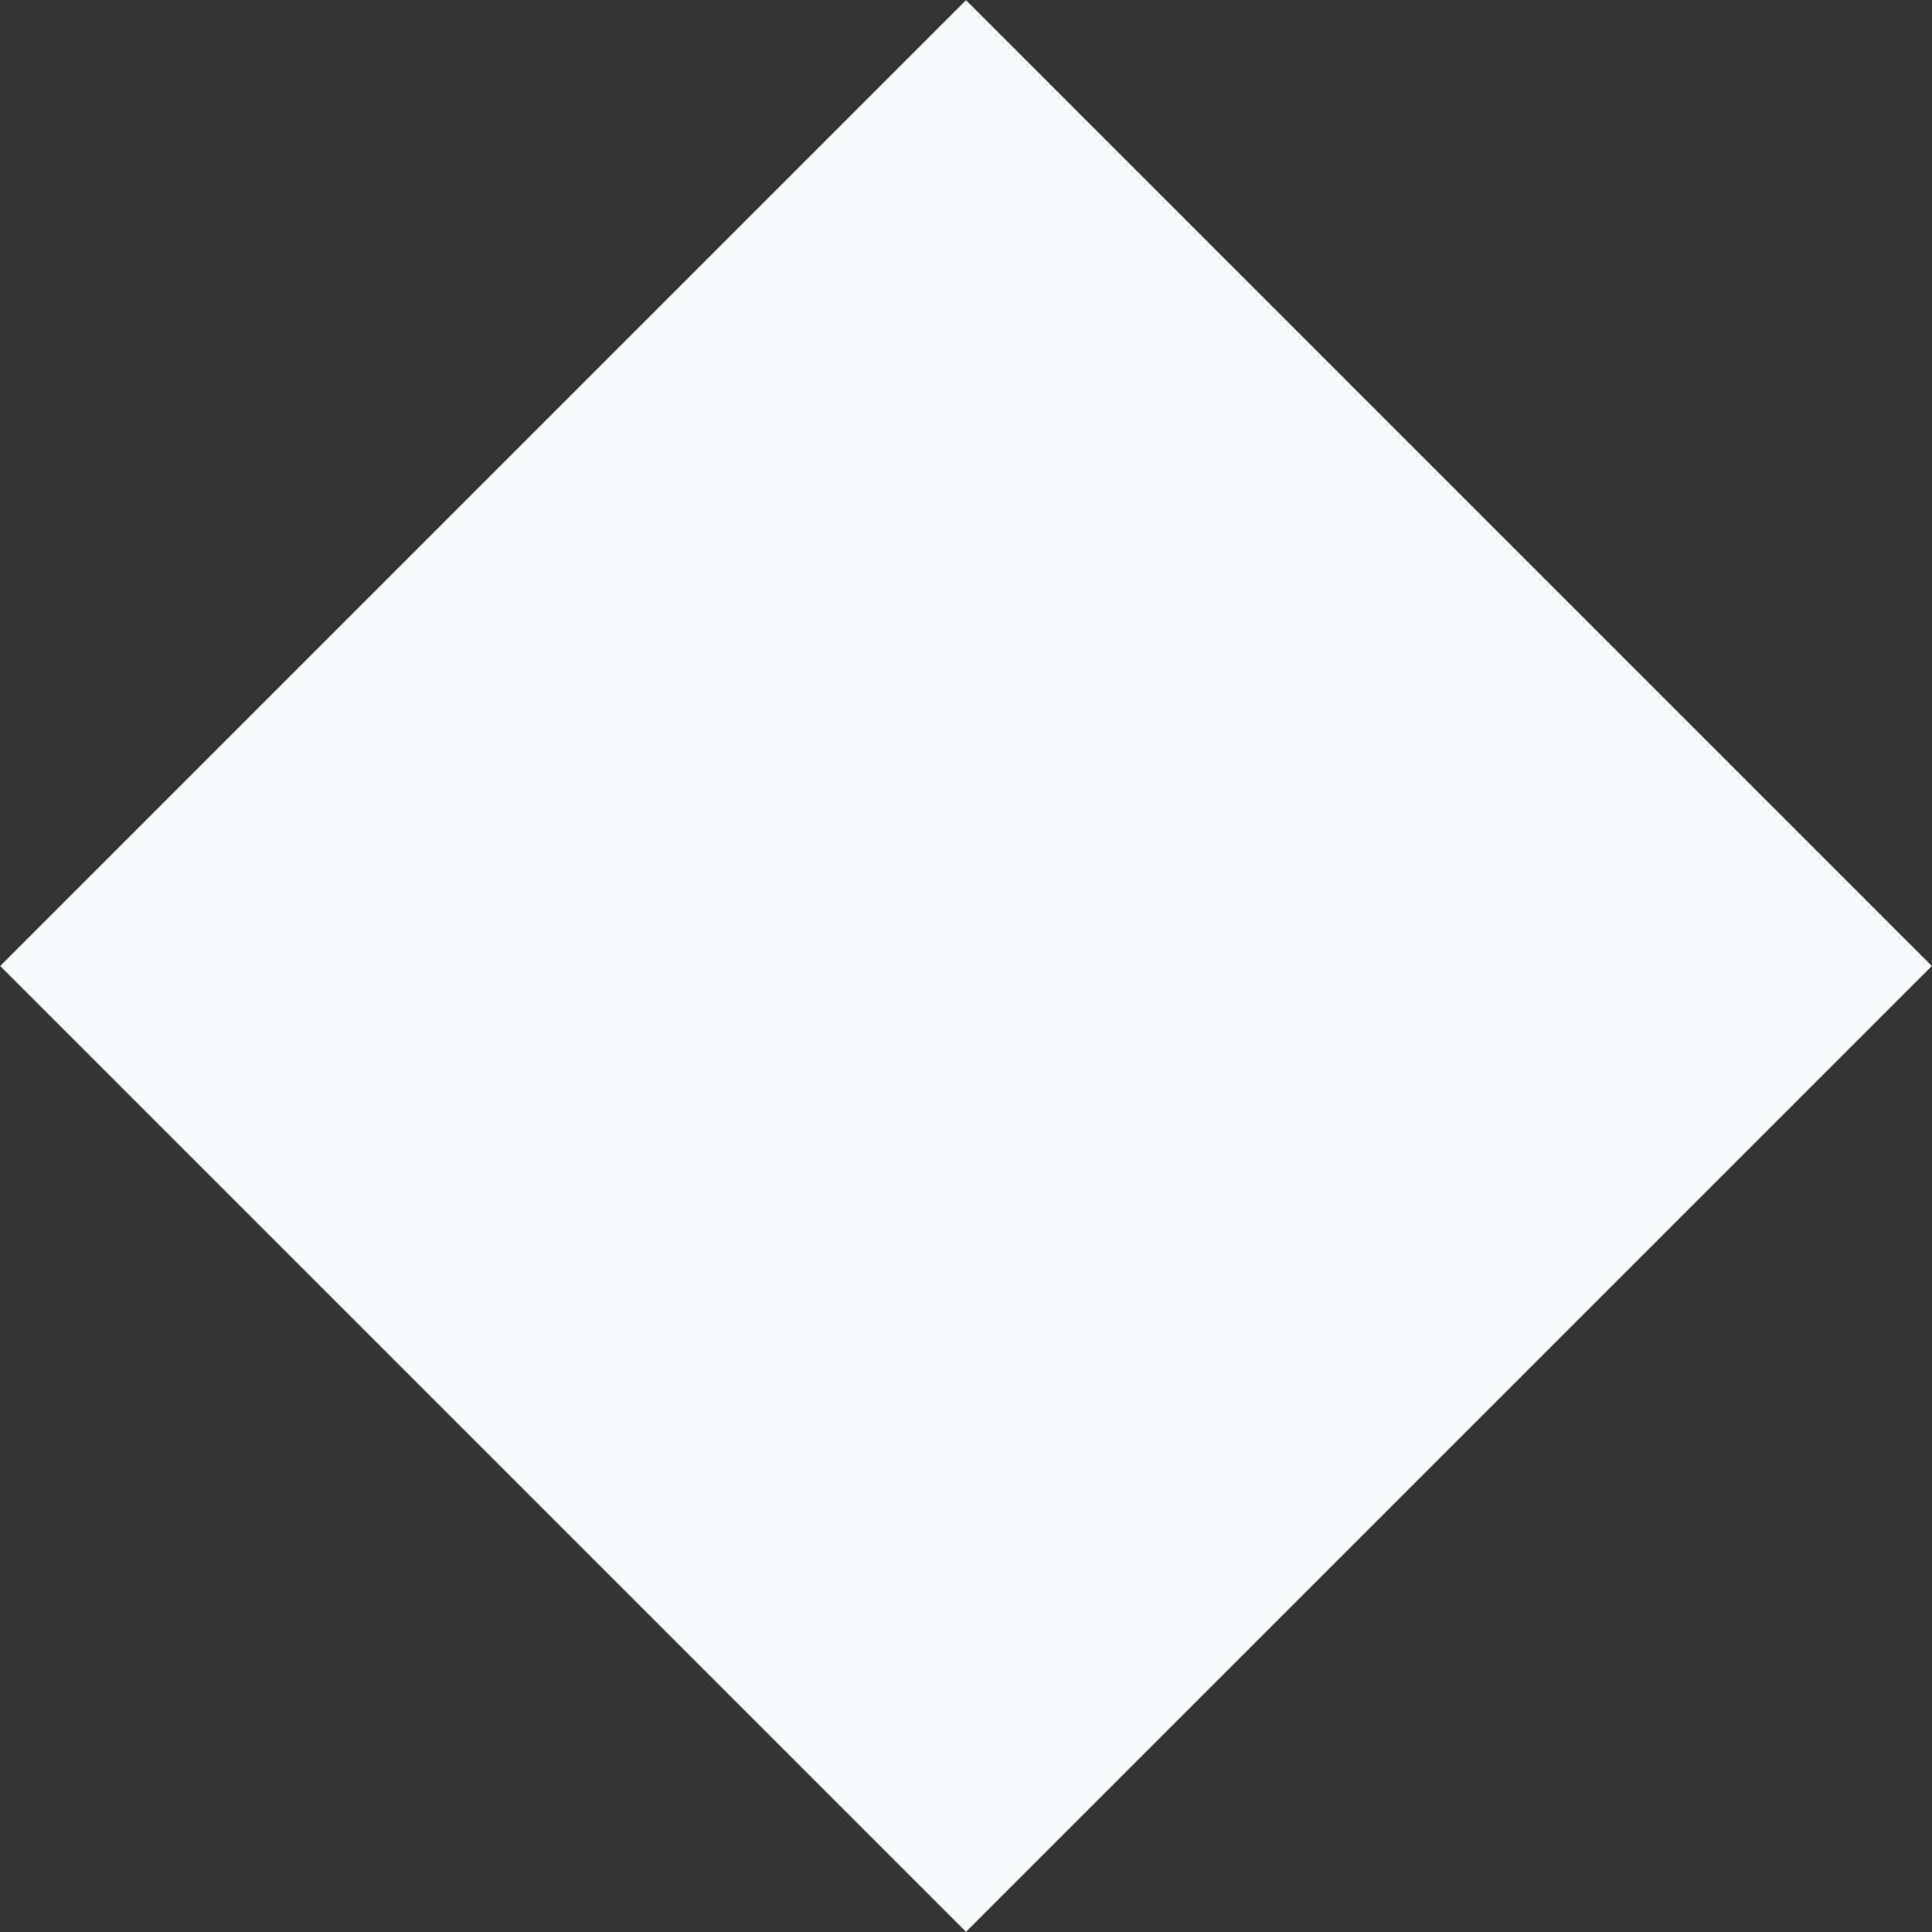 <?xml version="1.0" encoding="UTF-8"?>
<svg width="2546px" height="2546px" viewBox="0 0 2546 2546" version="1.1" xmlns="http://www.w3.org/2000/svg" xmlns:xlink="http://www.w3.org/1999/xlink">
    <rect x="0" y="0" width="2546" height="2546" fill="#333333" stroke="none"/>
    <!-- Generator: Sketch 49.3 (51167) - http://www.bohemiancoding.com/sketch -->
    <title>Rectangle 23</title>
    <desc>Created with Sketch.</desc>
    <defs></defs>
    <g id="Page-1" stroke="none" stroke-width="1" fill="none" fill-rule="evenodd">
        <rect id="Rectangle-23" fill="#F5FCFB" transform="translate(1273, 1273) rotate(45) translate(-1273, -1273) " x="373" y="373" width="1800" height="1800"></rect>
    </g>
</svg>